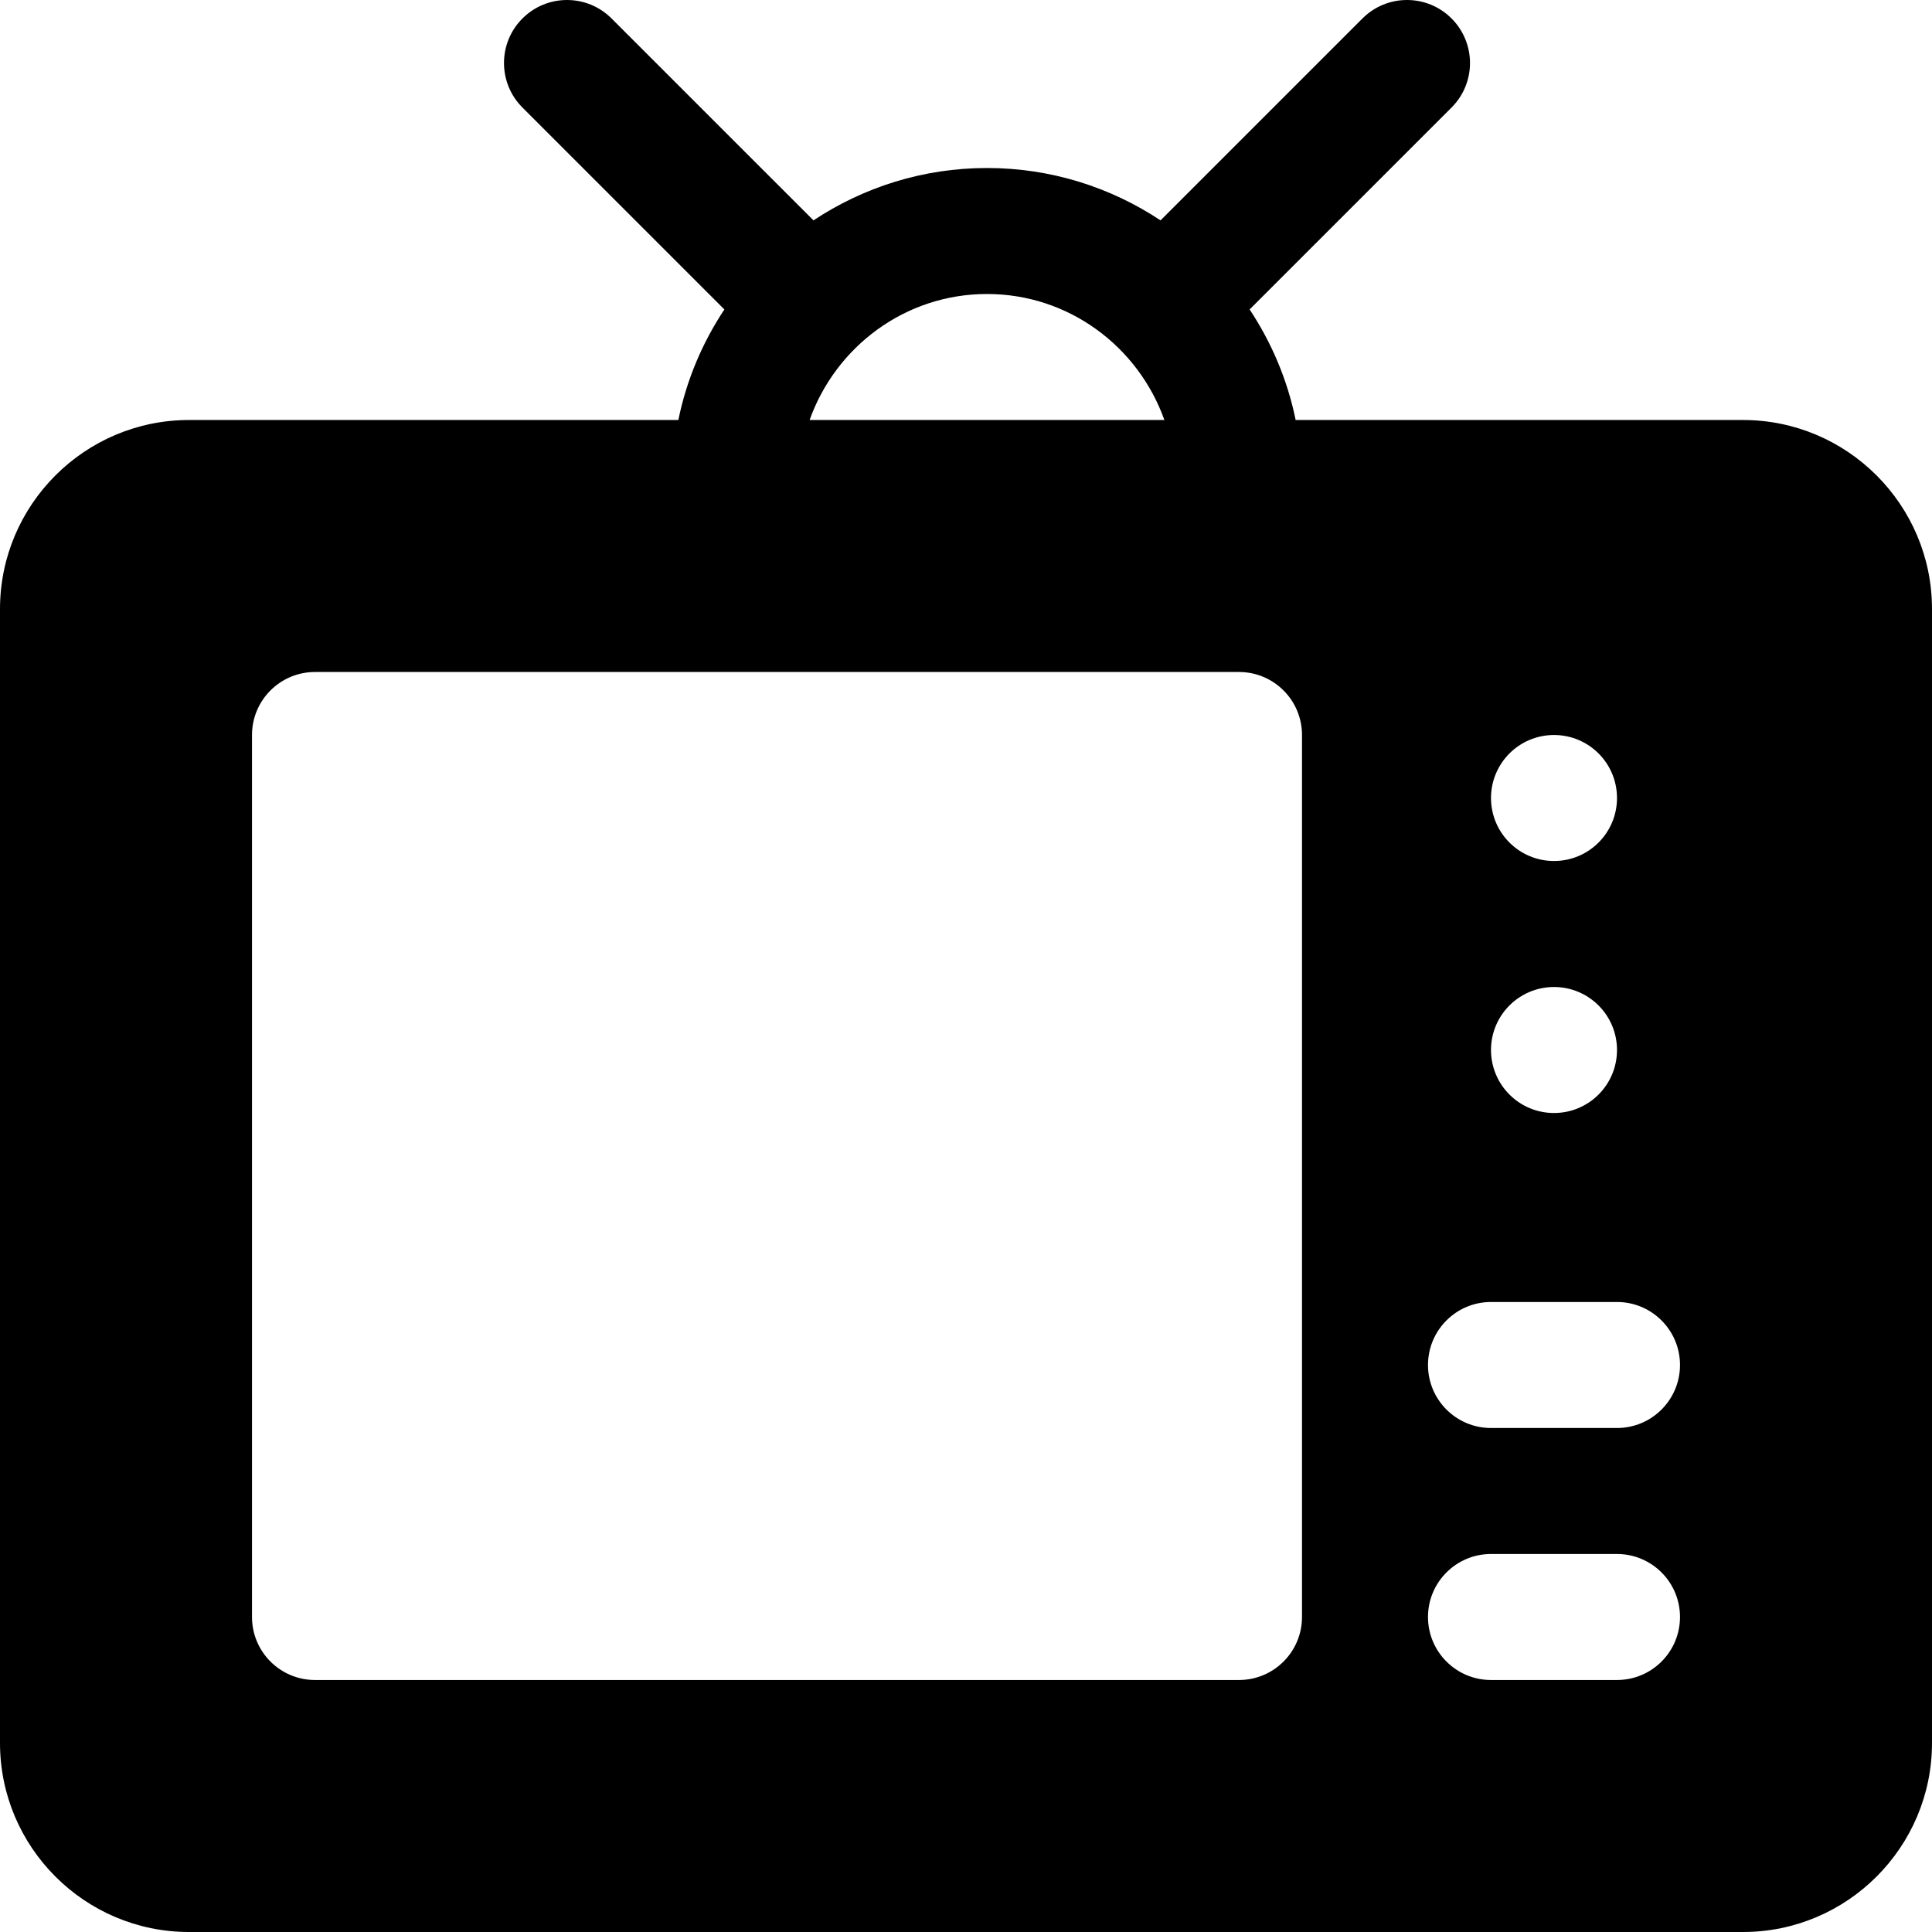 <?xml version="1.0" encoding="iso-8859-1"?>
<!-- Generator: Adobe Illustrator 19.0.0, SVG Export Plug-In . SVG Version: 6.00 Build 0)  -->
<svg version="1.1" id="Layer_1" xmlns="http://www.w3.org/2000/svg" xmlns:xlink="http://www.w3.org/1999/xlink" x="0px" y="0px"
	 viewBox="0 0 512.001 512.001" style="enable-background:new 0 0 512.001 512.001;" xml:space="preserve">
<g>
	<g>
		<path d="M461.914,111.305H343.361c-2.168-10.643-6.391-20.538-12.198-29.298L384.675,28.5c6.521-6.516,6.521-17.087,0-23.609
			c-6.521-6.521-17.087-6.521-23.609,0l-53.513,53.508c-13.2-8.75-28.999-13.877-45.988-13.877
			c-16.988,0-32.788,5.128-45.988,13.877L162.065,4.892c-6.521-6.521-17.087-6.521-23.609,0s-6.521,17.092,0,23.609l53.512,53.507
			c-5.808,8.76-10.03,18.655-12.198,29.298H50.088c-27.619,0-50.087,22.468-50.087,50.087v300.522
			c0,27.619,22.468,50.087,50.087,50.087h411.826c27.619,0,50.087-22.468,50.087-50.087V161.392
			C512.001,133.773,489.533,111.305,461.914,111.305z M411.827,194.783c9.22,0,16.696,7.475,16.696,16.696
			s-7.475,16.696-16.696,16.696c-9.22,0-16.696-7.475-16.696-16.696S402.606,194.783,411.827,194.783z M411.827,261.566
			c9.22,0,16.696,7.475,16.696,16.696s-7.475,16.696-16.696,16.696c-9.22,0-16.696-7.475-16.696-16.696
			S402.606,261.566,411.827,261.566z M261.566,77.913c21.737,0,40.096,14,47.01,33.391h-94.02
			C221.47,91.913,239.829,77.913,261.566,77.913z M345.044,428.522c0,9.223-7.479,16.696-16.696,16.696H83.479
			c-9.217,0-16.696-7.473-16.696-16.696V194.783c0-9.223,7.479-16.696,16.696-16.696h244.87c9.217,0,16.696,7.473,16.696,16.696
			V428.522z M428.522,445.218h-33.391c-9.217,0-16.696-7.473-16.696-16.696c0-9.223,7.479-16.696,16.696-16.696h33.391
			c9.217,0,16.696,7.473,16.696,16.696C445.218,437.745,437.74,445.218,428.522,445.218z M428.522,378.435h-33.391
			c-9.217,0-16.696-7.473-16.696-16.696c0-9.223,7.479-16.696,16.696-16.696h33.391c9.217,0,16.696,7.473,16.696,16.696
			C445.218,370.962,437.74,378.435,428.522,378.435z"/>
	</g>
</g>
<g>
</g>
<g>
</g>
<g>
</g>
<g>
</g>
<g>
</g>
<g>
</g>
<g>
</g>
<g>
</g>
<g>
</g>
<g>
</g>
<g>
</g>
<g>
</g>
<g>
</g>
<g>
</g>
<g>
</g>
</svg>
